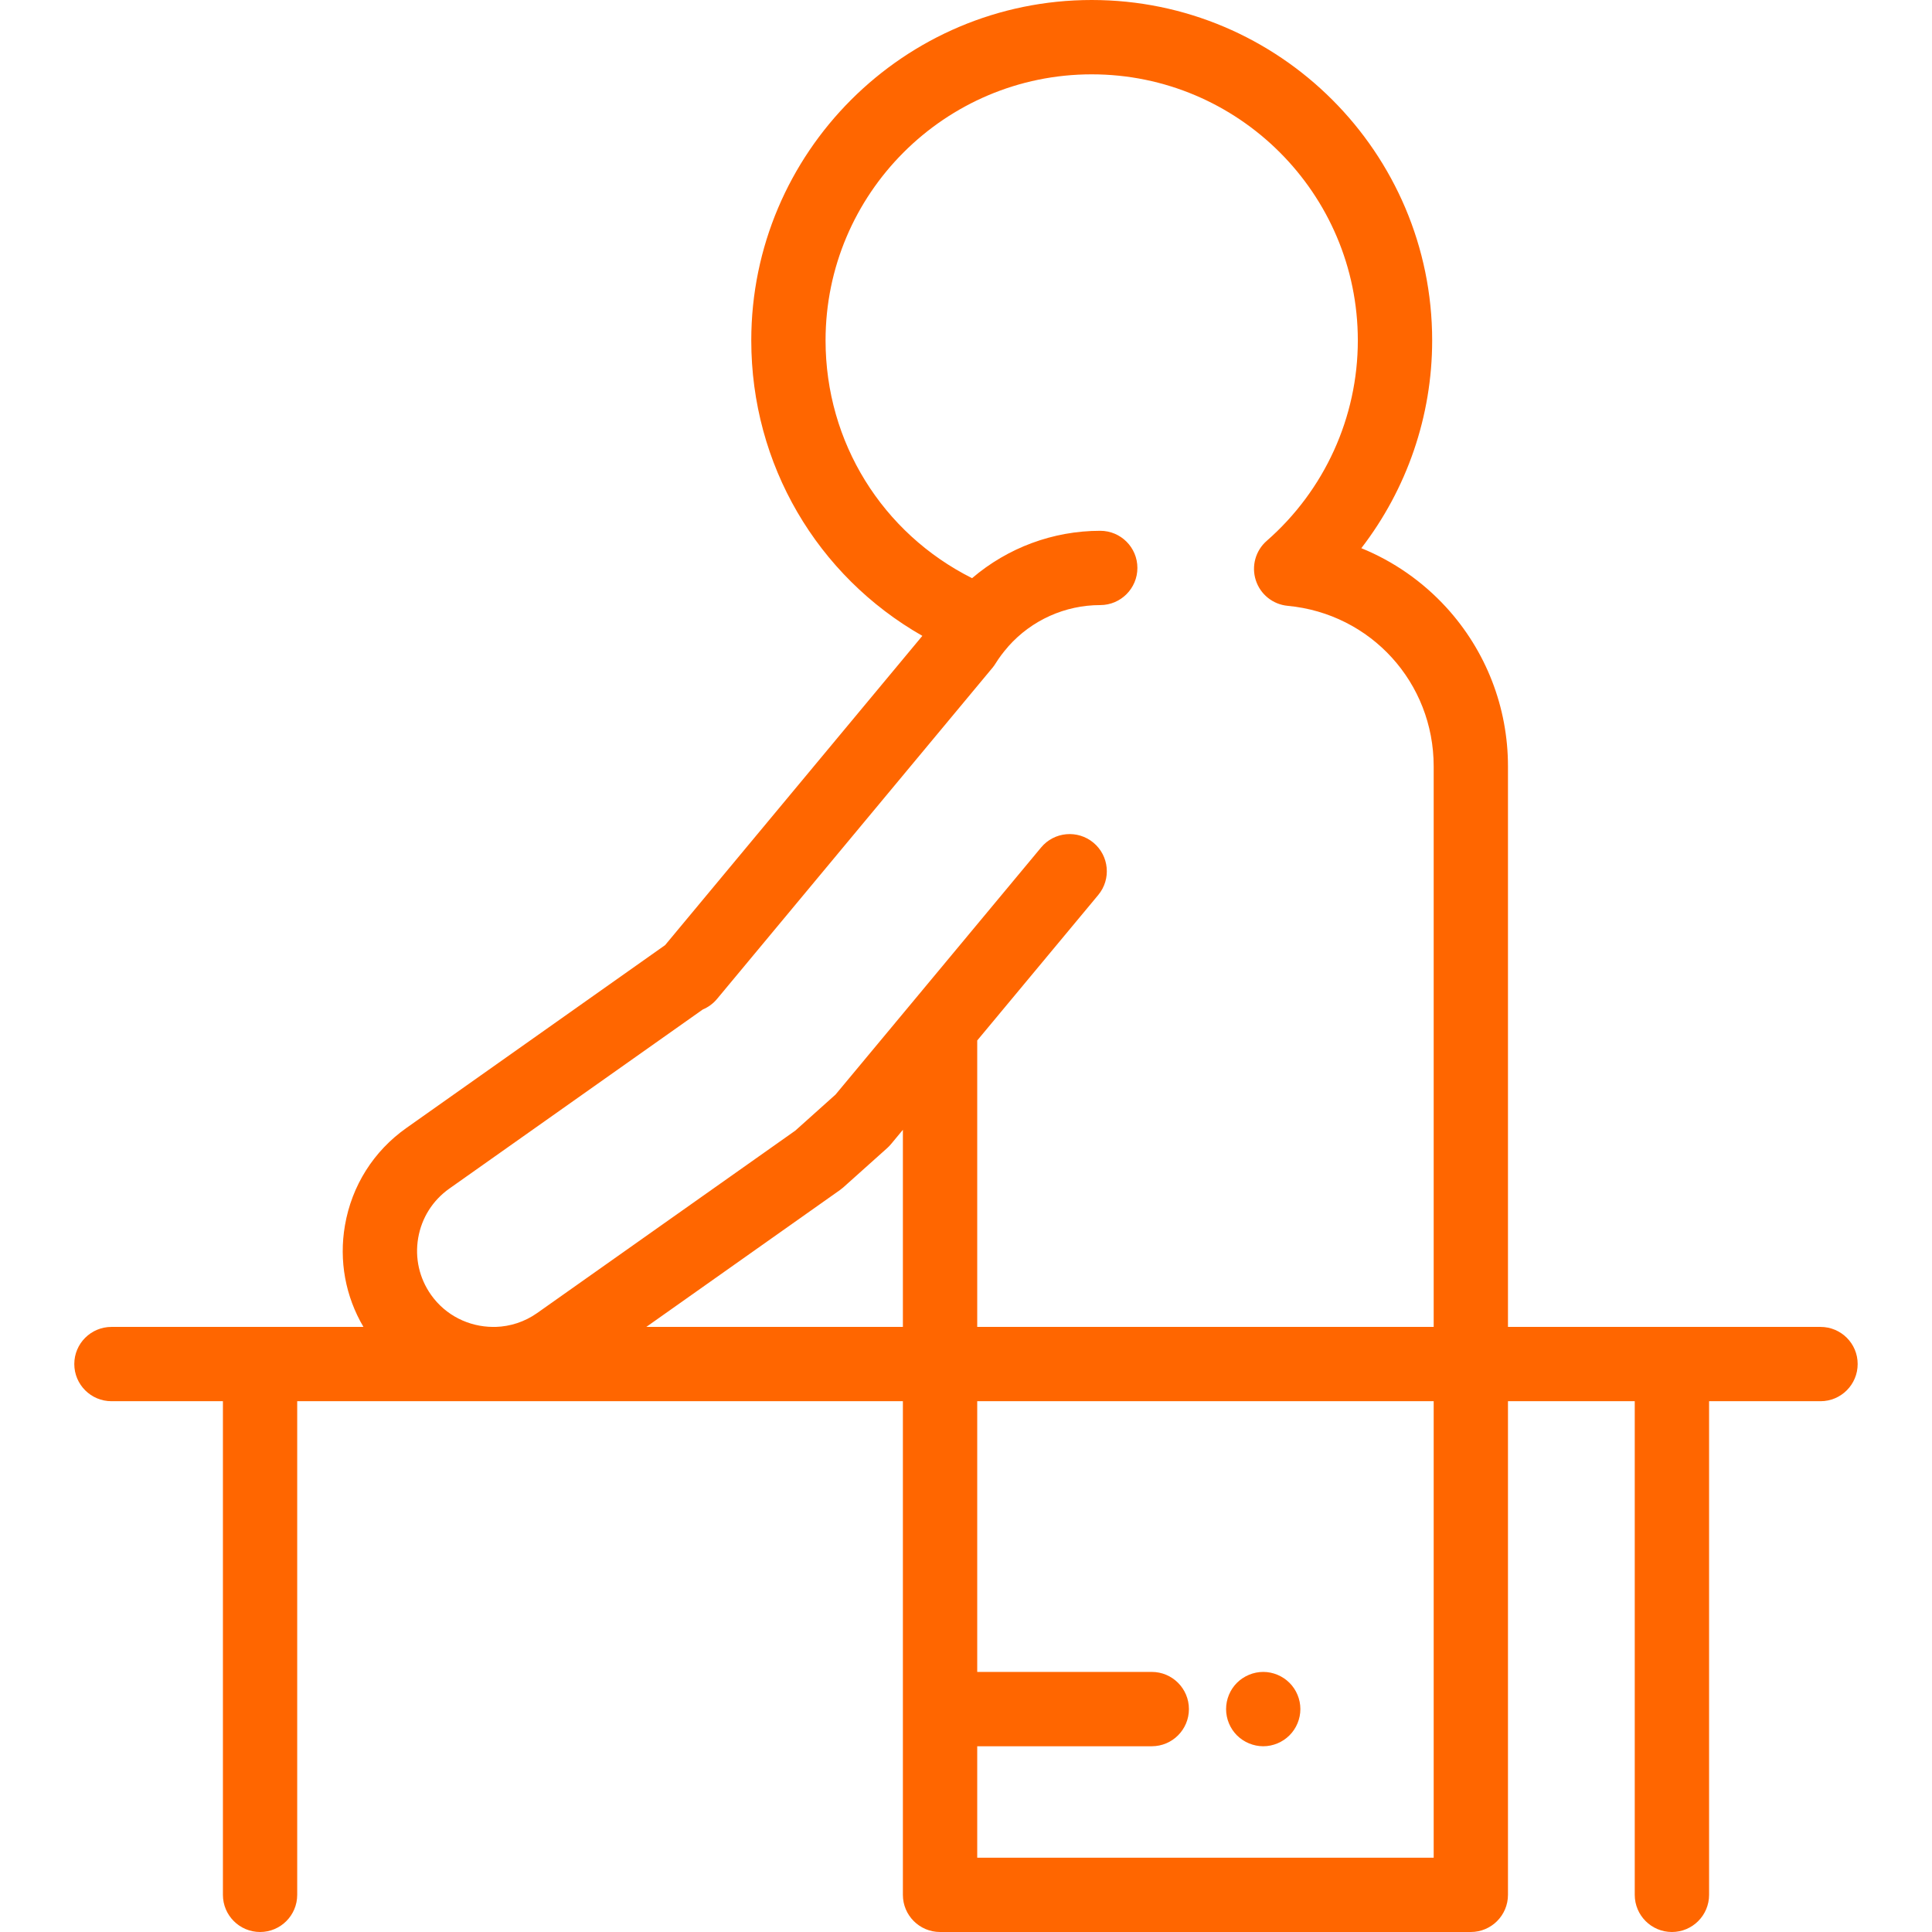 <?xml version="1.0" encoding="UTF-8"?> <svg xmlns="http://www.w3.org/2000/svg" width="42" height="42" viewBox="0 0 42 42" fill="none"> <path d="M28.032 36.583C27.882 36.433 27.674 36.346 27.462 36.346C27.249 36.346 27.041 36.433 26.89 36.583C26.74 36.733 26.654 36.941 26.654 37.154C26.654 37.367 26.74 37.575 26.89 37.725C27.041 37.875 27.249 37.962 27.462 37.962C27.674 37.962 27.882 37.875 28.032 37.725C28.183 37.575 28.269 37.366 28.269 37.154C28.269 36.941 28.183 36.733 28.032 36.583Z" fill="#FF6600"></path> <path d="M39.577 28.846H32.782V16.659C32.782 15.376 32.305 14.148 31.439 13.202C30.921 12.637 30.29 12.2 29.594 11.917C30.584 10.632 31.134 9.047 31.134 7.401C31.134 3.32 27.814 0 23.733 0C19.652 0 16.332 3.32 16.332 7.401C16.332 10.097 17.762 12.518 20.051 13.823L14.459 20.546L8.835 24.521C8.121 25.025 7.647 25.777 7.499 26.638C7.366 27.407 7.509 28.181 7.901 28.846H2.423C1.977 28.846 1.615 29.207 1.615 29.653C1.615 30.099 1.977 30.461 2.423 30.461H4.846V41.192C4.846 41.638 5.208 42 5.654 42C6.1 42 6.461 41.638 6.461 41.192V30.461C6.496 30.461 19.594 30.462 19.628 30.461V41.192C19.628 41.638 19.99 42 20.436 42H31.974C32.42 42 32.782 41.638 32.782 41.192V30.461H35.538V41.192C35.538 41.638 35.9 42 36.346 42C36.792 42 37.154 41.638 37.154 41.192V30.461H39.577C40.023 30.461 40.384 30.099 40.384 29.653C40.385 29.207 40.023 28.846 39.577 28.846ZM19.628 28.846H14.05L18.259 25.871C18.284 25.853 18.308 25.834 18.331 25.814L19.286 24.959C19.315 24.933 19.343 24.904 19.368 24.874L19.628 24.561V28.846H19.628ZM21.244 40.385V37.962H25.038C25.485 37.962 25.846 37.6 25.846 37.154C25.846 36.708 25.485 36.346 25.038 36.346H21.244V30.461H31.167V40.385H21.244V40.385ZM31.167 28.846H21.244V22.619L23.875 19.456C24.16 19.113 24.113 18.604 23.77 18.319C23.427 18.034 22.918 18.08 22.633 18.423L19.815 21.811C19.815 21.811 19.815 21.811 19.815 21.811L18.164 23.795L17.289 24.579L11.678 28.544C11.403 28.738 11.09 28.836 10.777 28.846H10.713C10.197 28.842 9.69 28.601 9.37 28.148C9.115 27.787 9.016 27.348 9.091 26.912C9.166 26.476 9.406 26.096 9.767 25.84L15.277 21.946C15.393 21.897 15.5 21.821 15.586 21.718L21.577 14.515C21.601 14.486 21.623 14.456 21.642 14.424C21.718 14.302 21.808 14.181 21.911 14.064C21.914 14.06 21.917 14.055 21.921 14.051C22.428 13.481 23.155 13.154 23.918 13.154C24.364 13.154 24.726 12.792 24.726 12.346C24.726 11.9 24.364 11.539 23.918 11.539C22.89 11.539 21.904 11.909 21.132 12.569C19.182 11.591 17.947 9.615 17.947 7.401C17.947 4.211 20.543 1.616 23.733 1.616C26.923 1.616 29.518 4.211 29.518 7.401C29.518 9.069 28.796 10.657 27.537 11.758C27.294 11.97 27.201 12.307 27.3 12.614C27.399 12.922 27.672 13.14 27.993 13.17C29.802 13.34 31.167 14.84 31.167 16.66V28.846H31.167Z" fill="#FF6600"></path> </svg> 